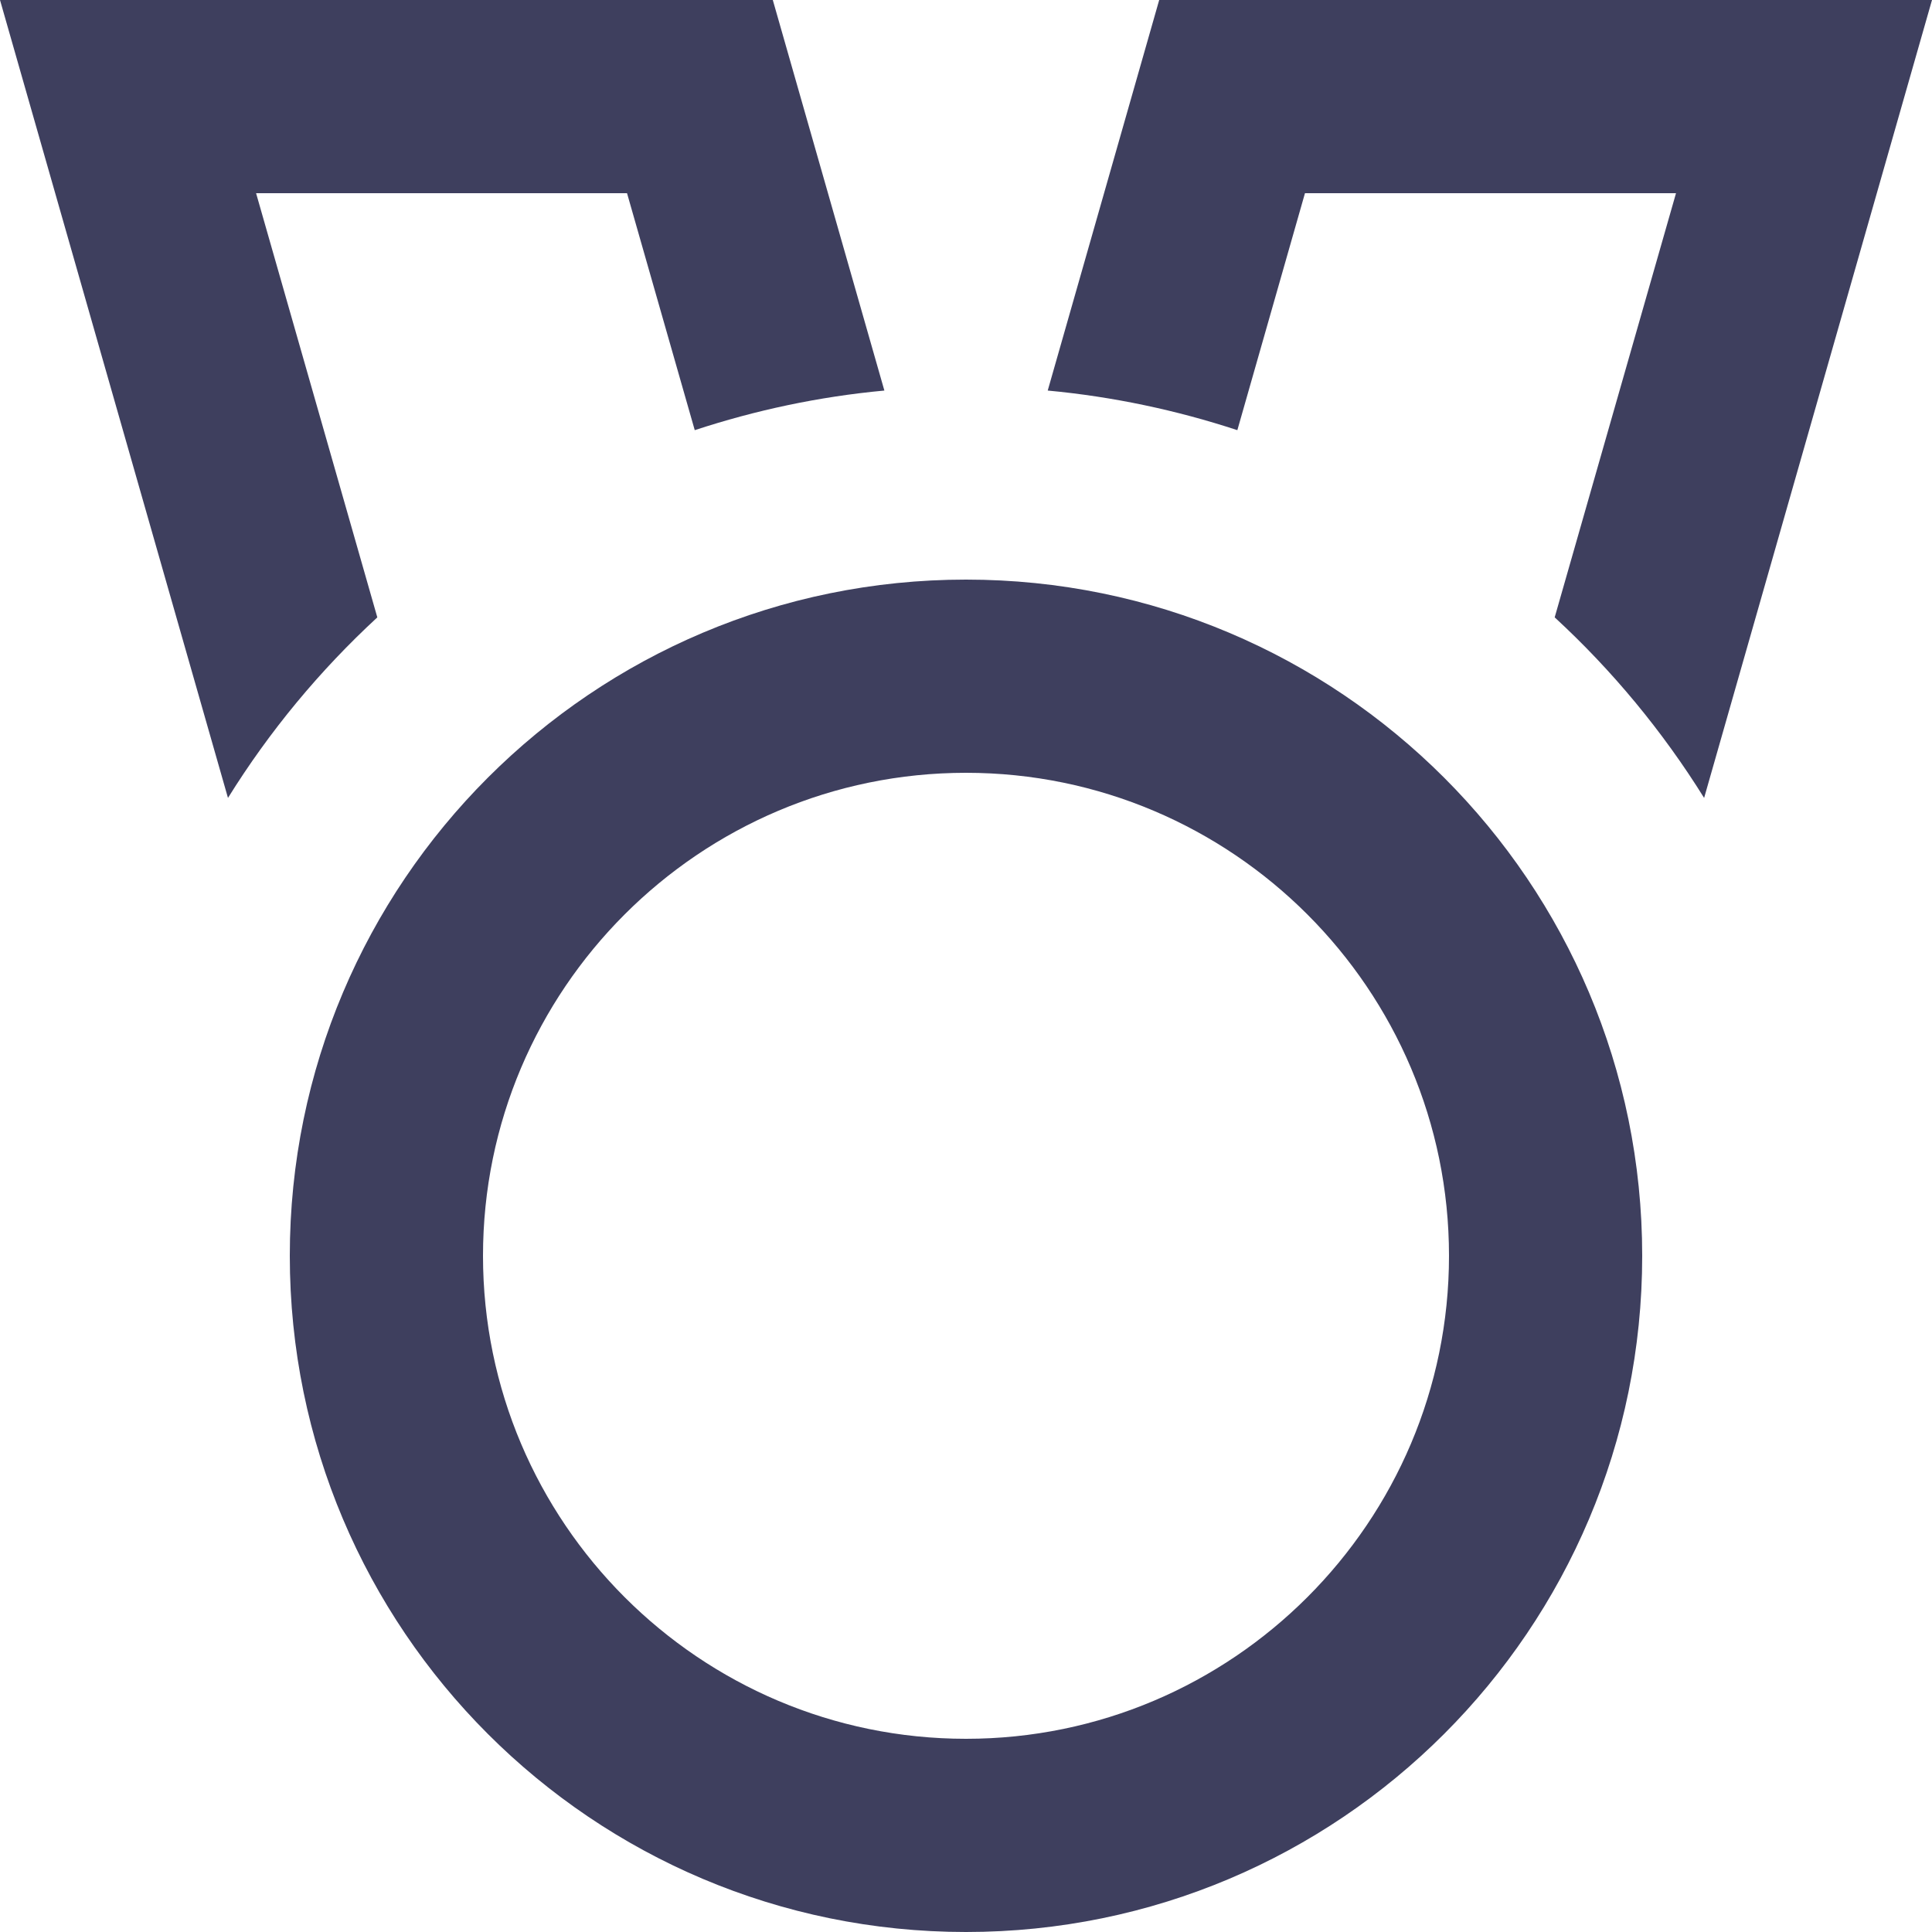 <?xml version="1.0" encoding="utf-8"?>
<!-- Generator: Adobe Illustrator 16.0.0, SVG Export Plug-In . SVG Version: 6.00 Build 0)  -->
<!DOCTYPE svg PUBLIC "-//W3C//DTD SVG 1.1//EN" "http://www.w3.org/Graphics/SVG/1.1/DTD/svg11.dtd">
<svg version="1.1" id="Badges_Icon" xmlns="http://www.w3.org/2000/svg" xmlns:xlink="http://www.w3.org/1999/xlink" x="0px"
	 y="0px" width="20px" height="20px" viewBox="0 0 20 20" enable-background="new 0 0 20 20" xml:space="preserve">
<path fill="#3E3F5E" d="M10,8c2.757,0,5,2.243,5,5s-2.243,5-5,5s-5-2.243-5-5S7.243,8,10,8 M10,6c-3.866,0-7,3.134-7,7s3.134,7,7,7
	c3.865,0,7-3.134,7-7S13.865,6,10,6L10,6z"/>
<path fill="#3E3F5E" d="M3.906,6.391L2.651,2h3.84l0.701,2.453c0.627-0.206,1.283-0.347,1.963-0.41L8,0H0l2.36,8.26
	C2.79,7.568,3.31,6.941,3.906,6.391z"/>
<path fill="#3E3F5E" d="M12.809,4.453L13.509,2h3.841l-1.256,4.391c0.596,0.549,1.116,1.177,1.547,1.869L20,0h-8l-1.154,4.043
	C11.523,4.106,12.182,4.247,12.809,4.453z"/>
</svg>

